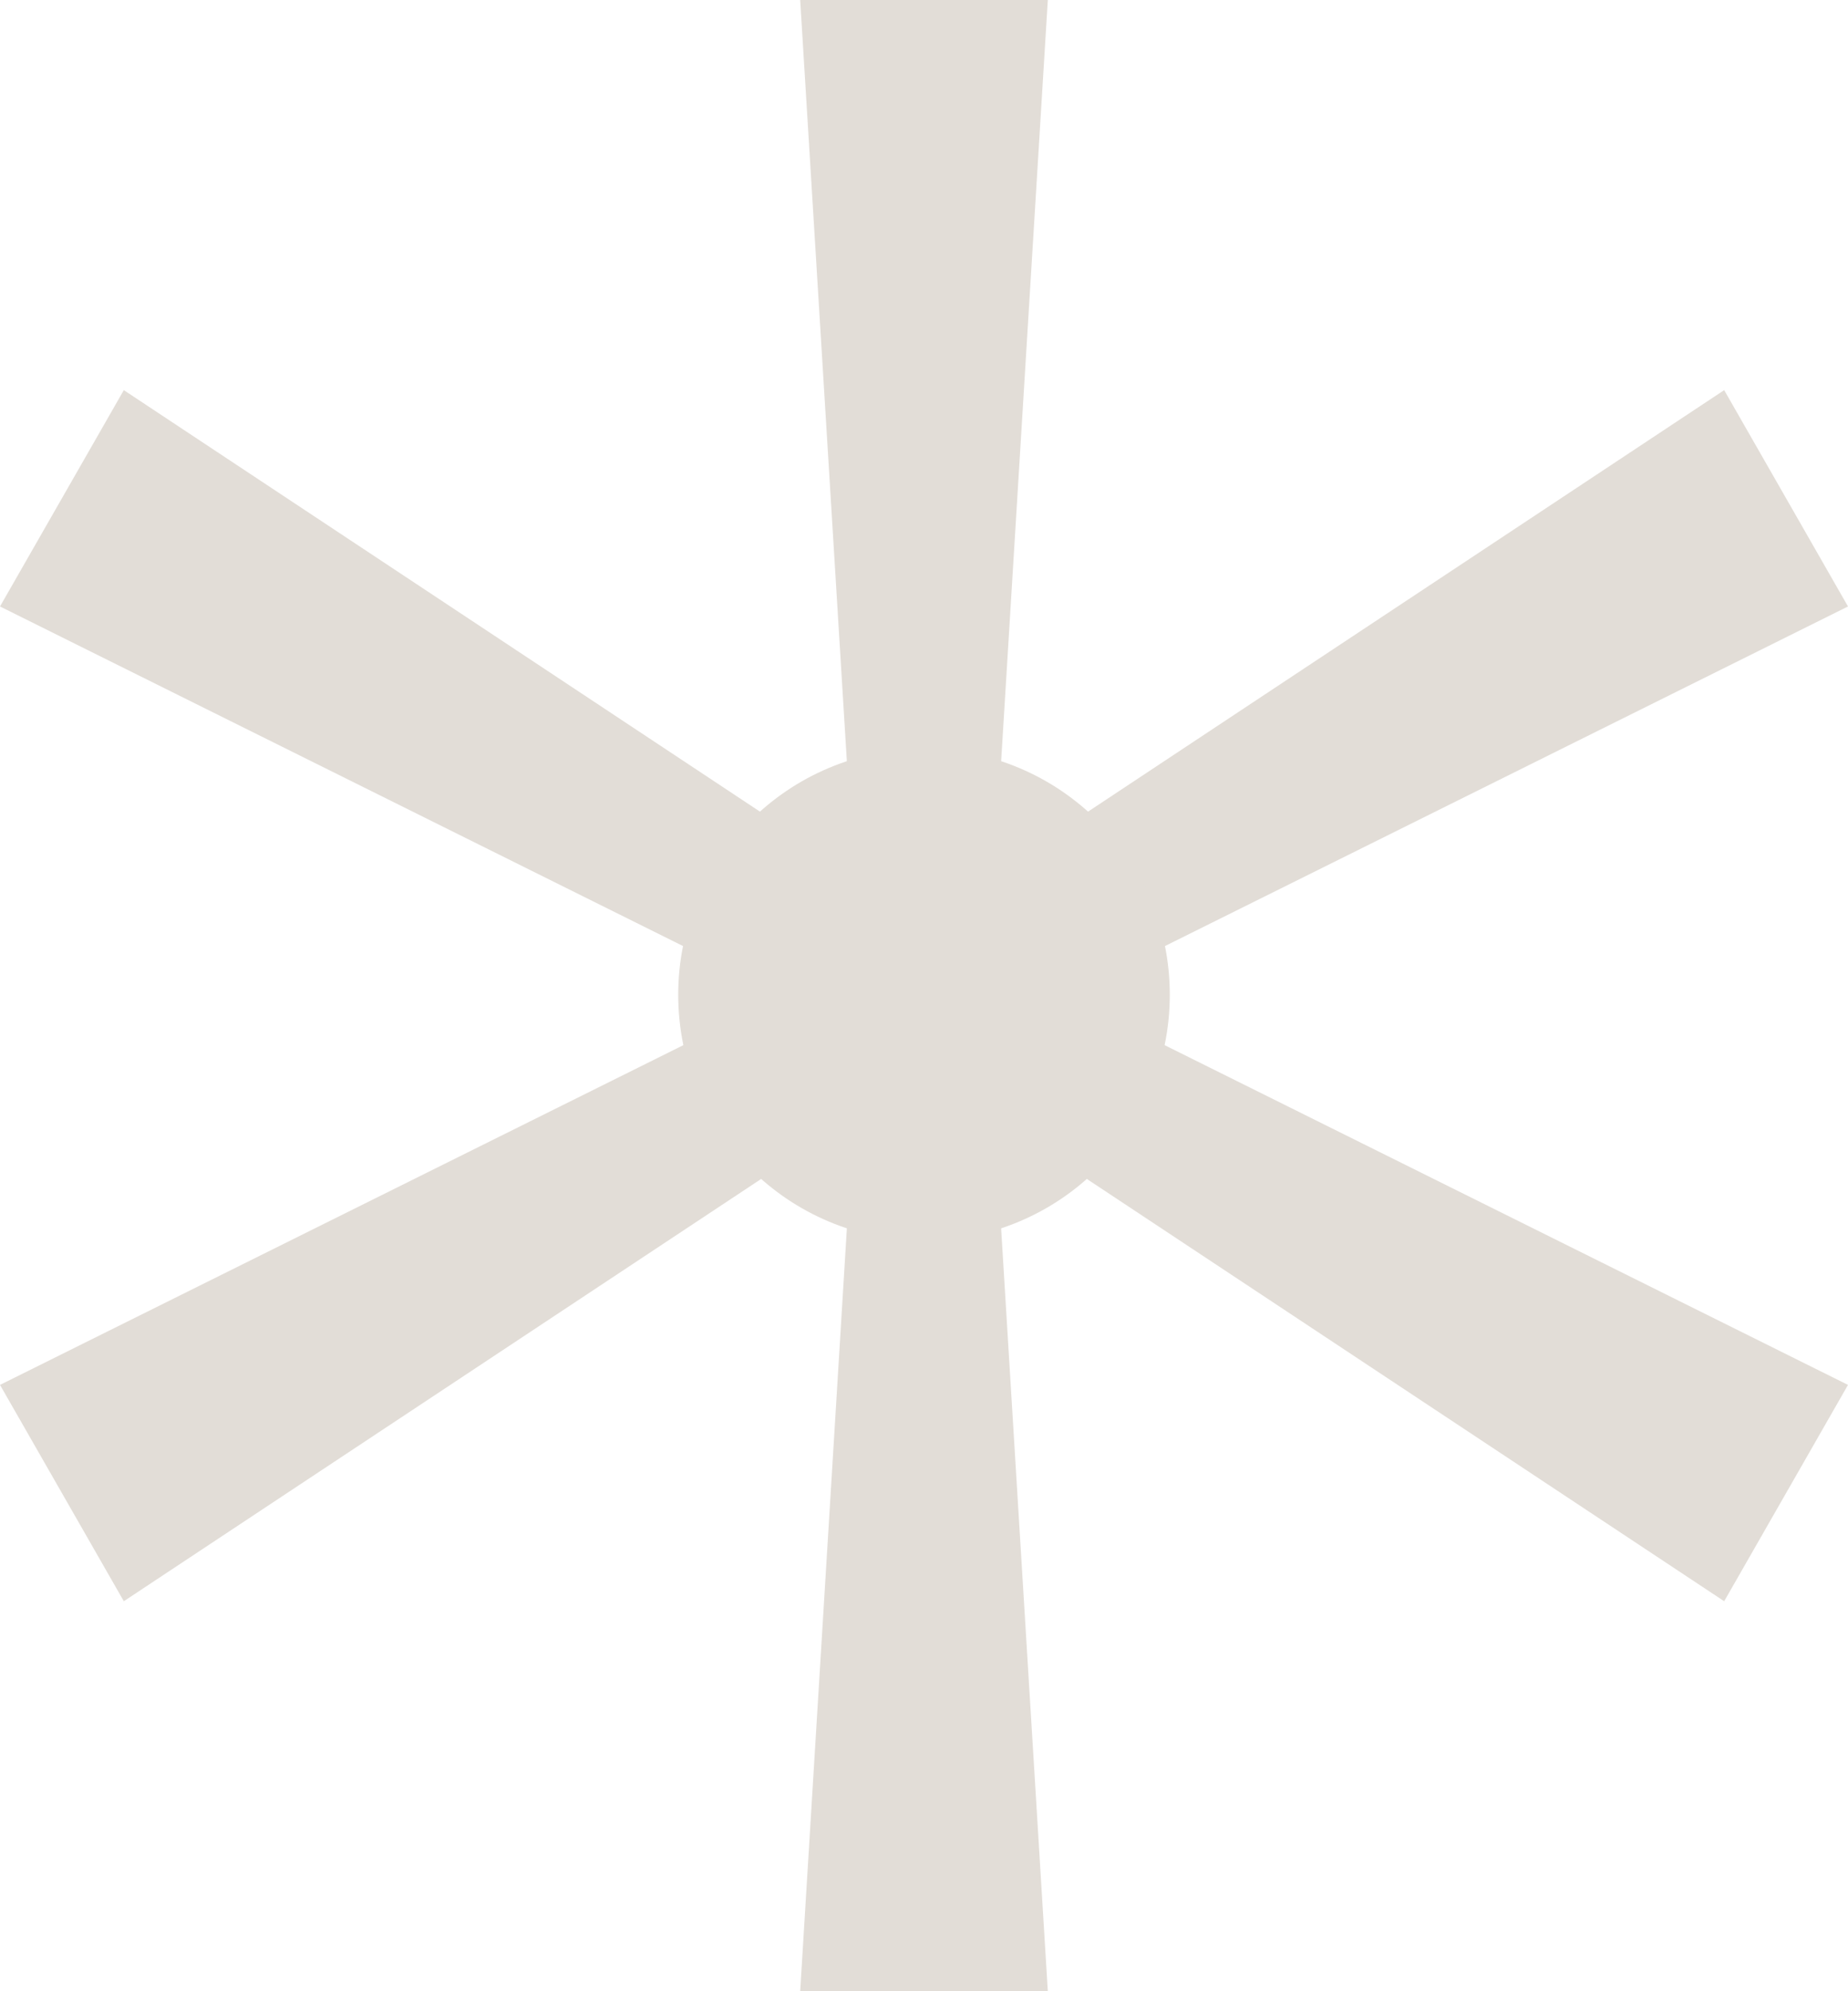   <svg xmlns="http://www.w3.org/2000/svg" x="0px" y="0px" viewBox="0 0 100 107.7" style="vertical-align: middle; max-width: 100%; width: 100%;" width="100%">
   <g>
    <g>
     <polygon points="46.6,53.8 53.4,53.8 56.7,0 43.3,0" fill="rgb(226,221,215)">
     </polygon>
     <polygon points="53.4,53.8 46.6,53.8 43.3,107.7 56.7,107.7" fill="rgb(226,221,215)">
     </polygon>
    </g>
    <g>
     <polygon points="48.3,56.8 51.7,50.9 6.7,21.1 0,32.8" fill="rgb(226,221,215)">
     </polygon>
     <polygon points="51.7,50.9 48.3,56.8 93.3,86.6 100,74.9" fill="rgb(226,221,215)">
     </polygon>
    </g>
    <g>
     <polygon points="51.7,56.8 48.3,50.9 93.3,21.1 100,32.8" fill="rgb(226,221,215)">
     </polygon>
     <polygon points="48.3,50.9 51.7,56.8 6.7,86.6 0,74.9" fill="rgb(226,221,215)">
     </polygon>
    </g>
    <circle cx="50" cy="53.8" r="13.3" fill="rgb(226,221,215)">
    </circle>
   </g>
  </svg>
